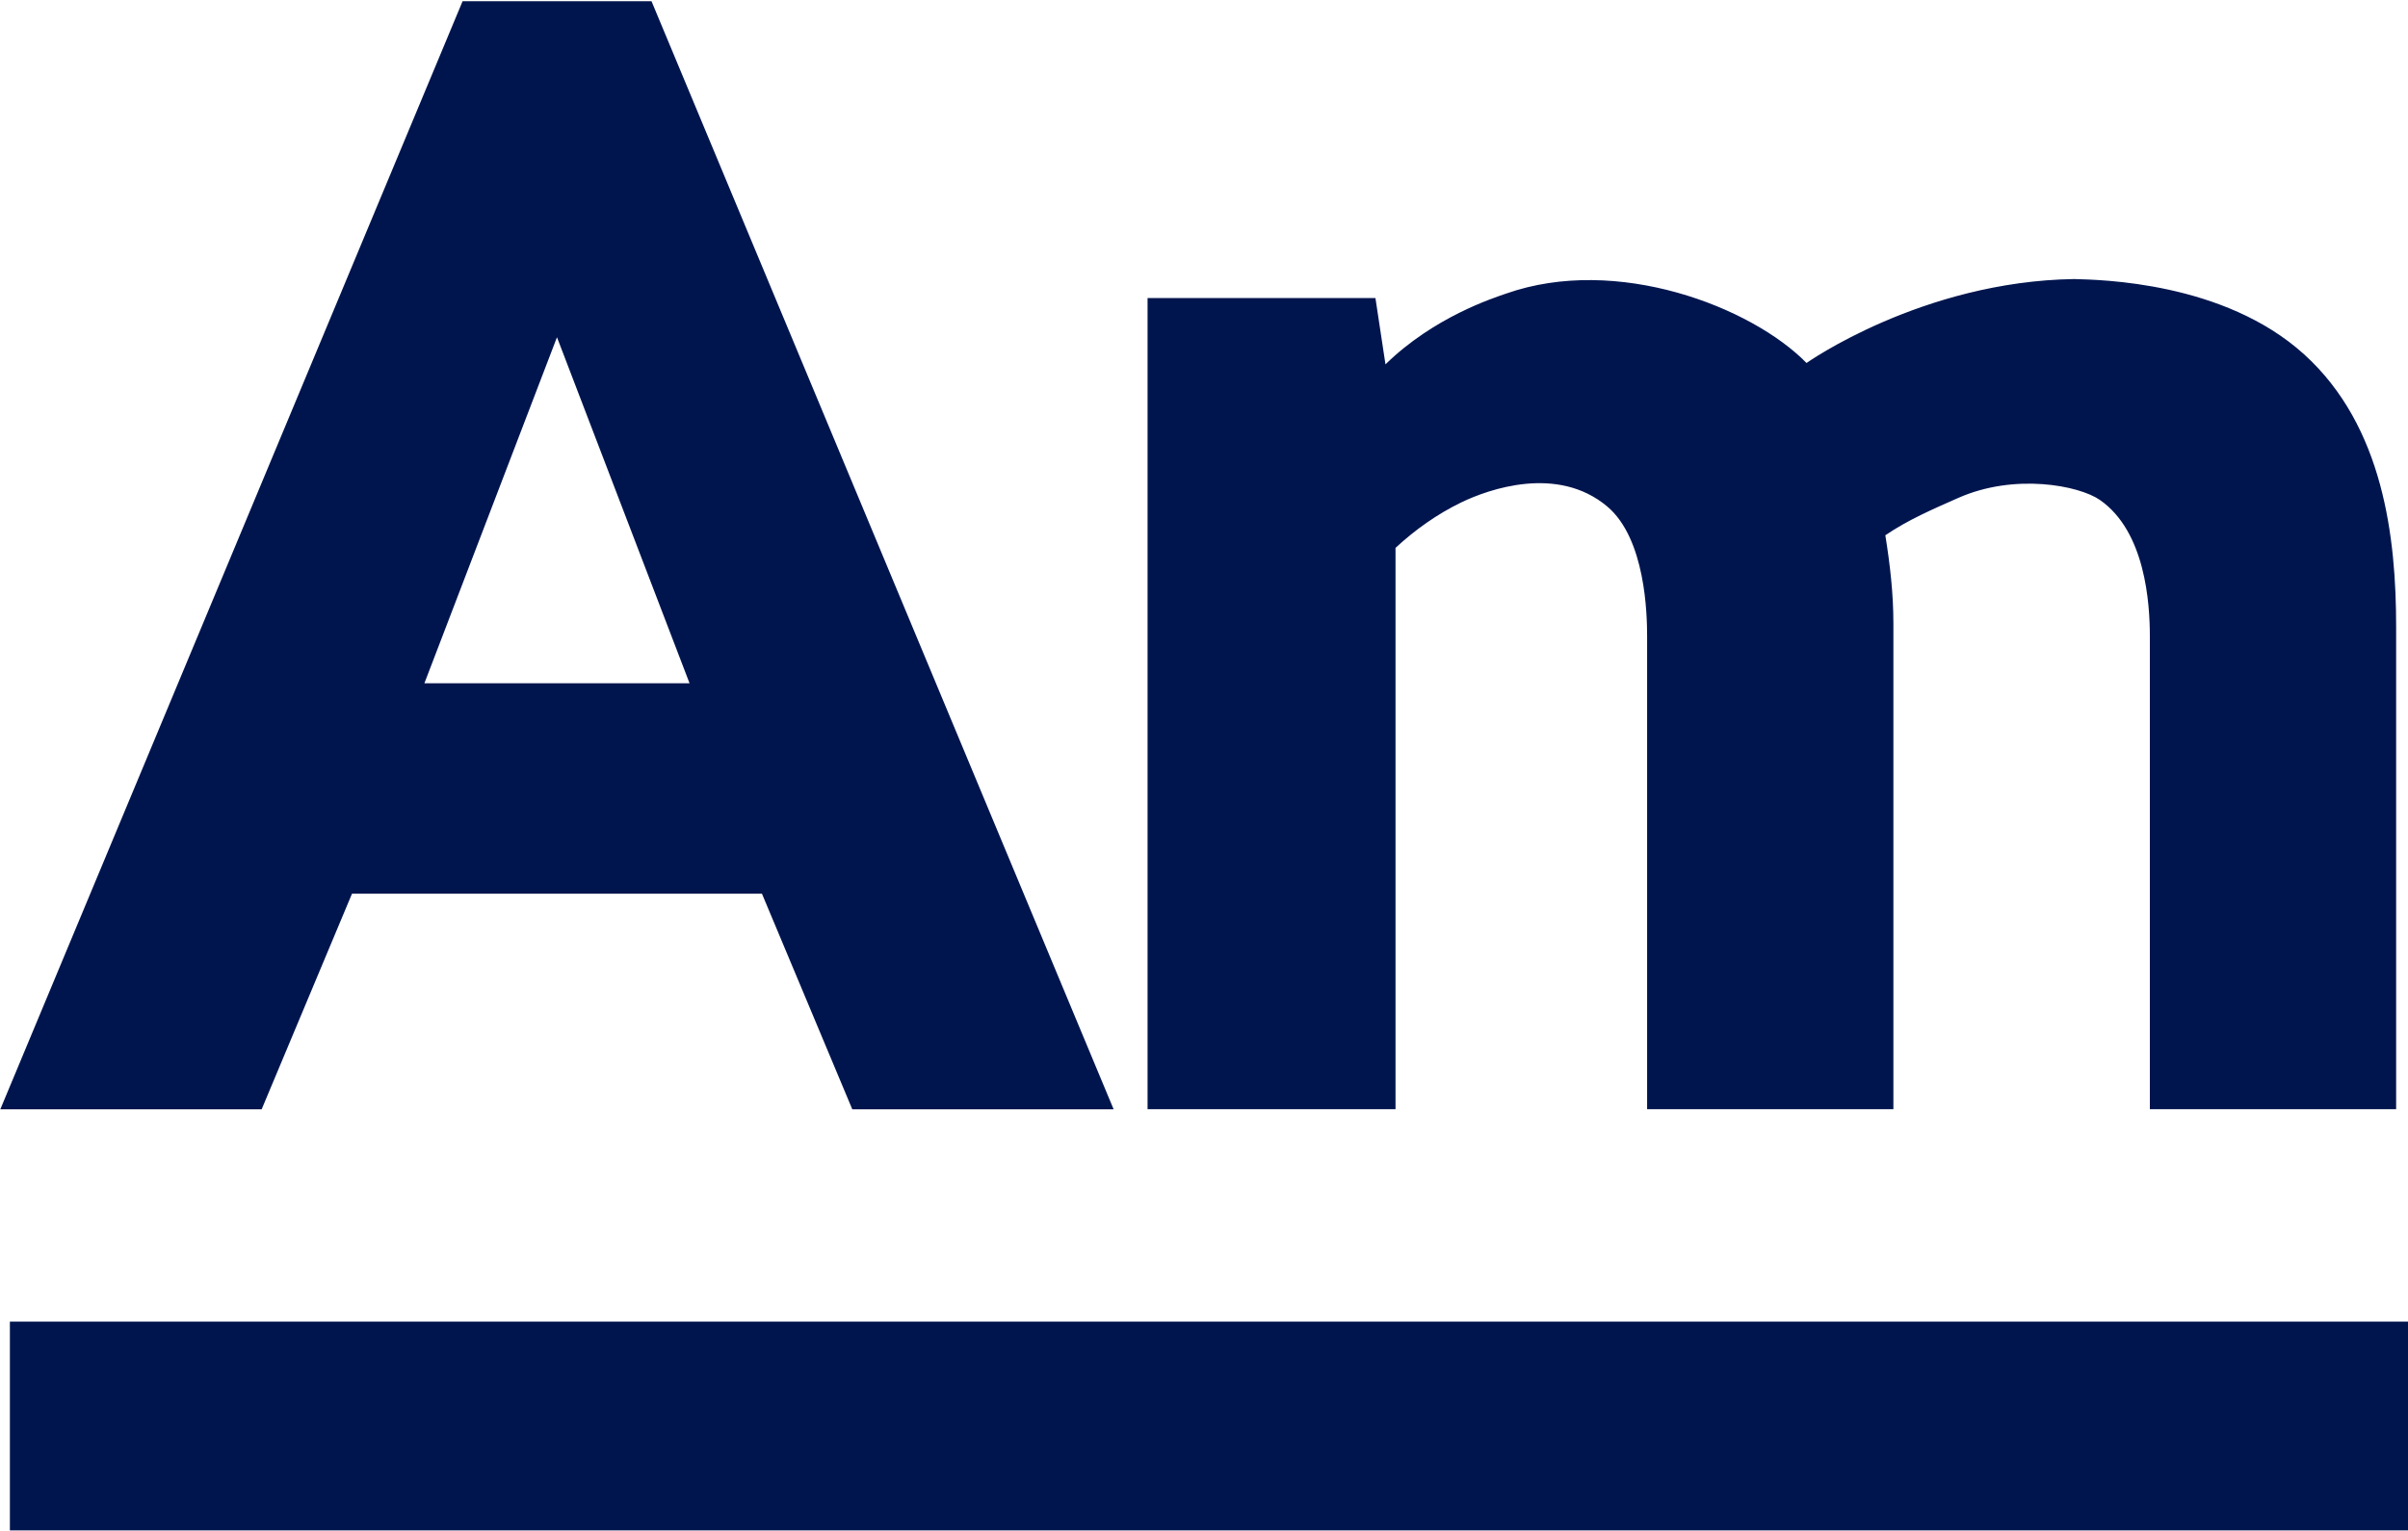 <svg version="1.2" xmlns="http://www.w3.org/2000/svg" viewBox="0 0 1583 1007" width="1583" height="1007">
	<title>Amundi_logo-svg</title>
	<defs>
		<clipPath clipPathUnits="userSpaceOnUse" id="cp1">
			<path d="m-1814.08-1185.86h15088.34v21334.85h-15088.34z"/>
		</clipPath>
	</defs>
	<style>
		.s0 { fill: #00154e } 
	</style>
	<g id="layer1">
		<g id="g3105">
			<g id="Clip-Path: g3107" clip-path="url(#cp1)">
				<g id="g3107">
					<g id="g3117">
						<path id="path3103" fill-rule="evenodd" class="s0" d="m732.1 729.5h-171.8l-59.4-141.8h-269.5l-59.4 141.8h-171.8l303.9-728.7h124.2zm-278.8-280.2l-87.1-227.4-0.1 0.1v-0.1l-87.1 227.4zm457.5-209.7c32-31.3 71.2-43.7 79.2-46.5 72.8-25.7 161.5 8.7 197.6 45.6 0 0 75.8-53.7 176-55.2 17 0.5 98.3 1.7 151.1 49.5 52.3 47.4 60.5 120.8 60.5 179.1v317.3h-161.9v-311c0-21.5-2.9-68.8-32.8-89.6-13.8-9.6-56.2-17.8-93.3-1.3-16.3 7.2-33 14.4-47.8 24.5 3.1 19.2 5.3 38.4 5.3 57.9v319.5h-161.9v-311c0-14.2-1-64.2-26.3-85.4-32.6-27.3-77.7-11.4-95.9-2.6-15.7 7.6-30.4 18-43.2 29.9v369.1h-163v-533.4h149.8z"/>
					</g>
				</g>
			</g>
		</g>
		<path id="path3135" class="s0" d="m6.5 869.1h1576.5v137.3h-1576.5z"/>
	</g>
</svg>